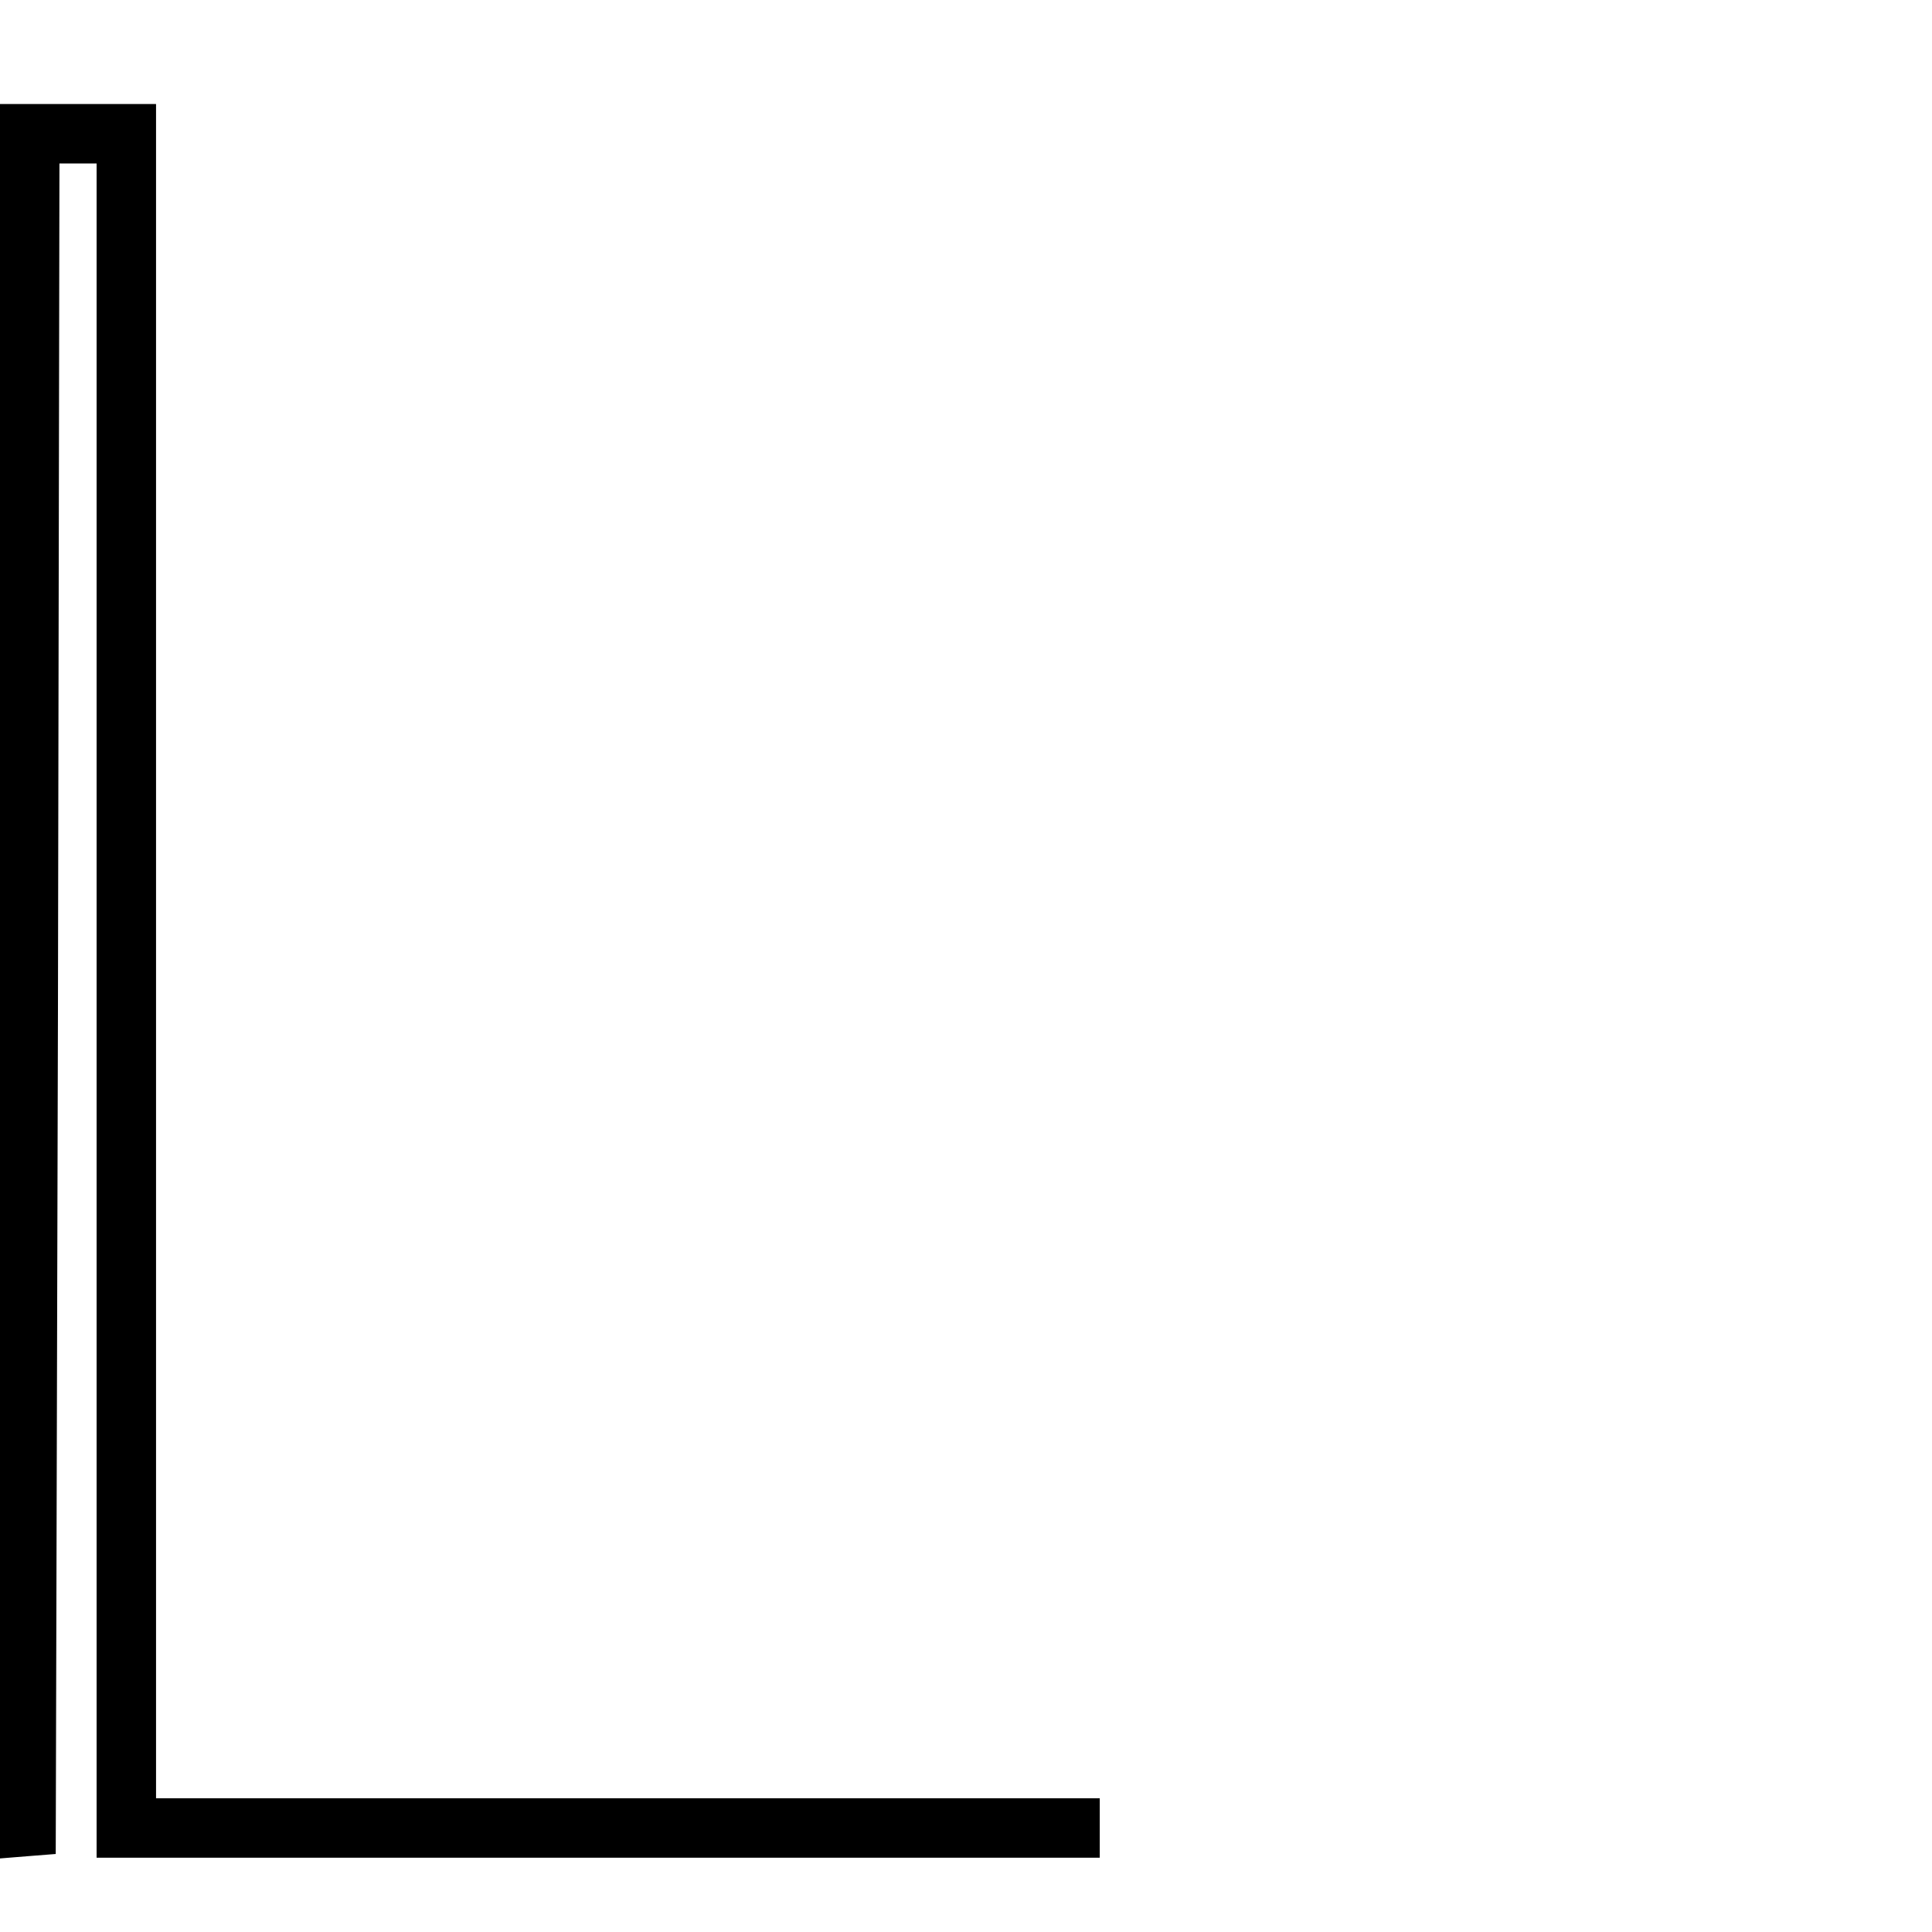 <?xml version="1.0" standalone="no"?>
<!DOCTYPE svg PUBLIC "-//W3C//DTD SVG 20010904//EN"
 "http://www.w3.org/TR/2001/REC-SVG-20010904/DTD/svg10.dtd">
<svg version="1.0" xmlns="http://www.w3.org/2000/svg"
 width="260pt" height="260pt" viewBox="0 0 260 260"
 preserveAspectRatio="xMidYMid meet">
<g transform="translate(0,260) scale(0.1,-0.1)"
fill="#000000" stroke="none">
<path d="M0 1279 l0 -1180 37 3 38 3 3 1138 2 1137 25 0 25 0 0 -1140 0 -1140
675 0 675 0 0 40 0 40 -635 0 -635 0 0 1140 0 1140 -105 0 -105 0 0 -1181z"/>
</g>
</svg>
